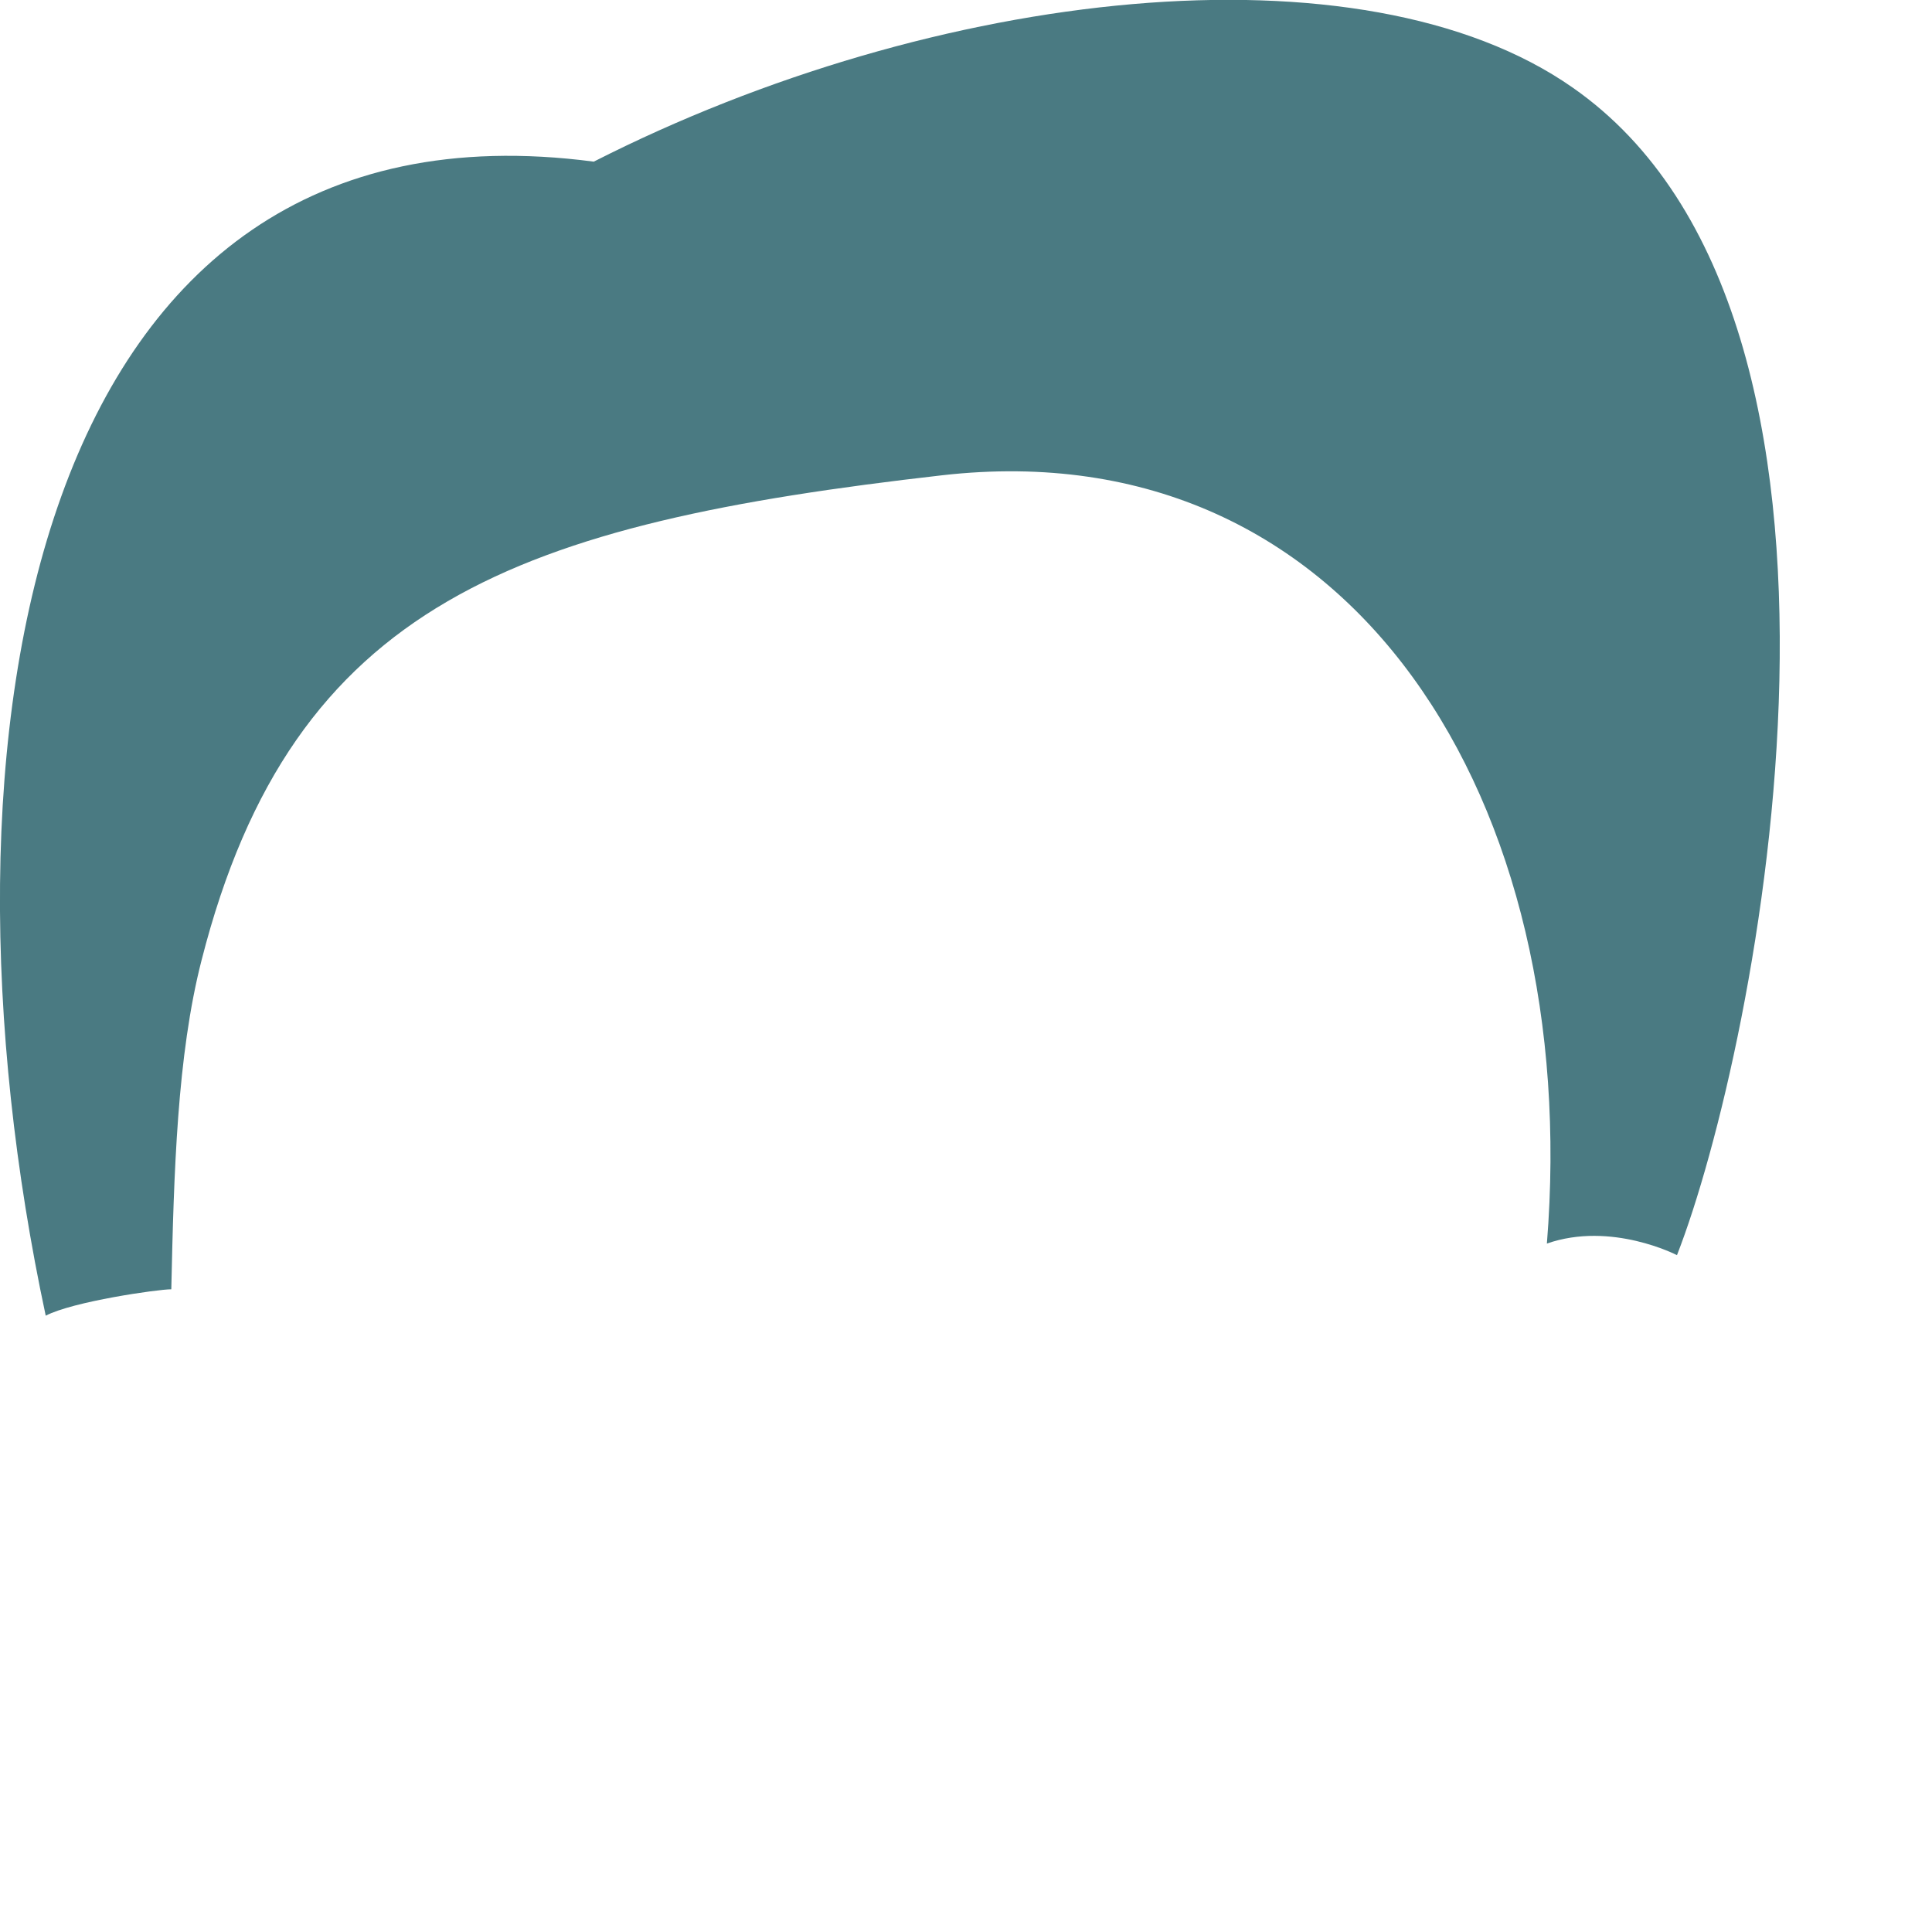 <?xml version="1.0" encoding="utf-8"?>
<svg xmlns="http://www.w3.org/2000/svg" fill="none" height="100%" overflow="visible" preserveAspectRatio="none" style="display: block;" viewBox="0 0 3 3" width="100%">
<path d="M2.402 1.931C2.502 1.896 2.604 1.949 2.604 1.949C2.729 1.629 2.957 0.495 2.442 0.136C2.115 -0.093 1.453 -0.019 0.922 0.251C0.042 0.135 -0.119 1.155 0.071 2.043C0.113 2.021 0.245 2.002 0.266 2.002C0.27 1.821 0.275 1.639 0.313 1.491C0.455 0.934 0.806 0.813 1.463 0.738C2.104 0.665 2.457 1.249 2.402 1.931Z" fill="#4A7A82" id="Vector"/>
</svg>